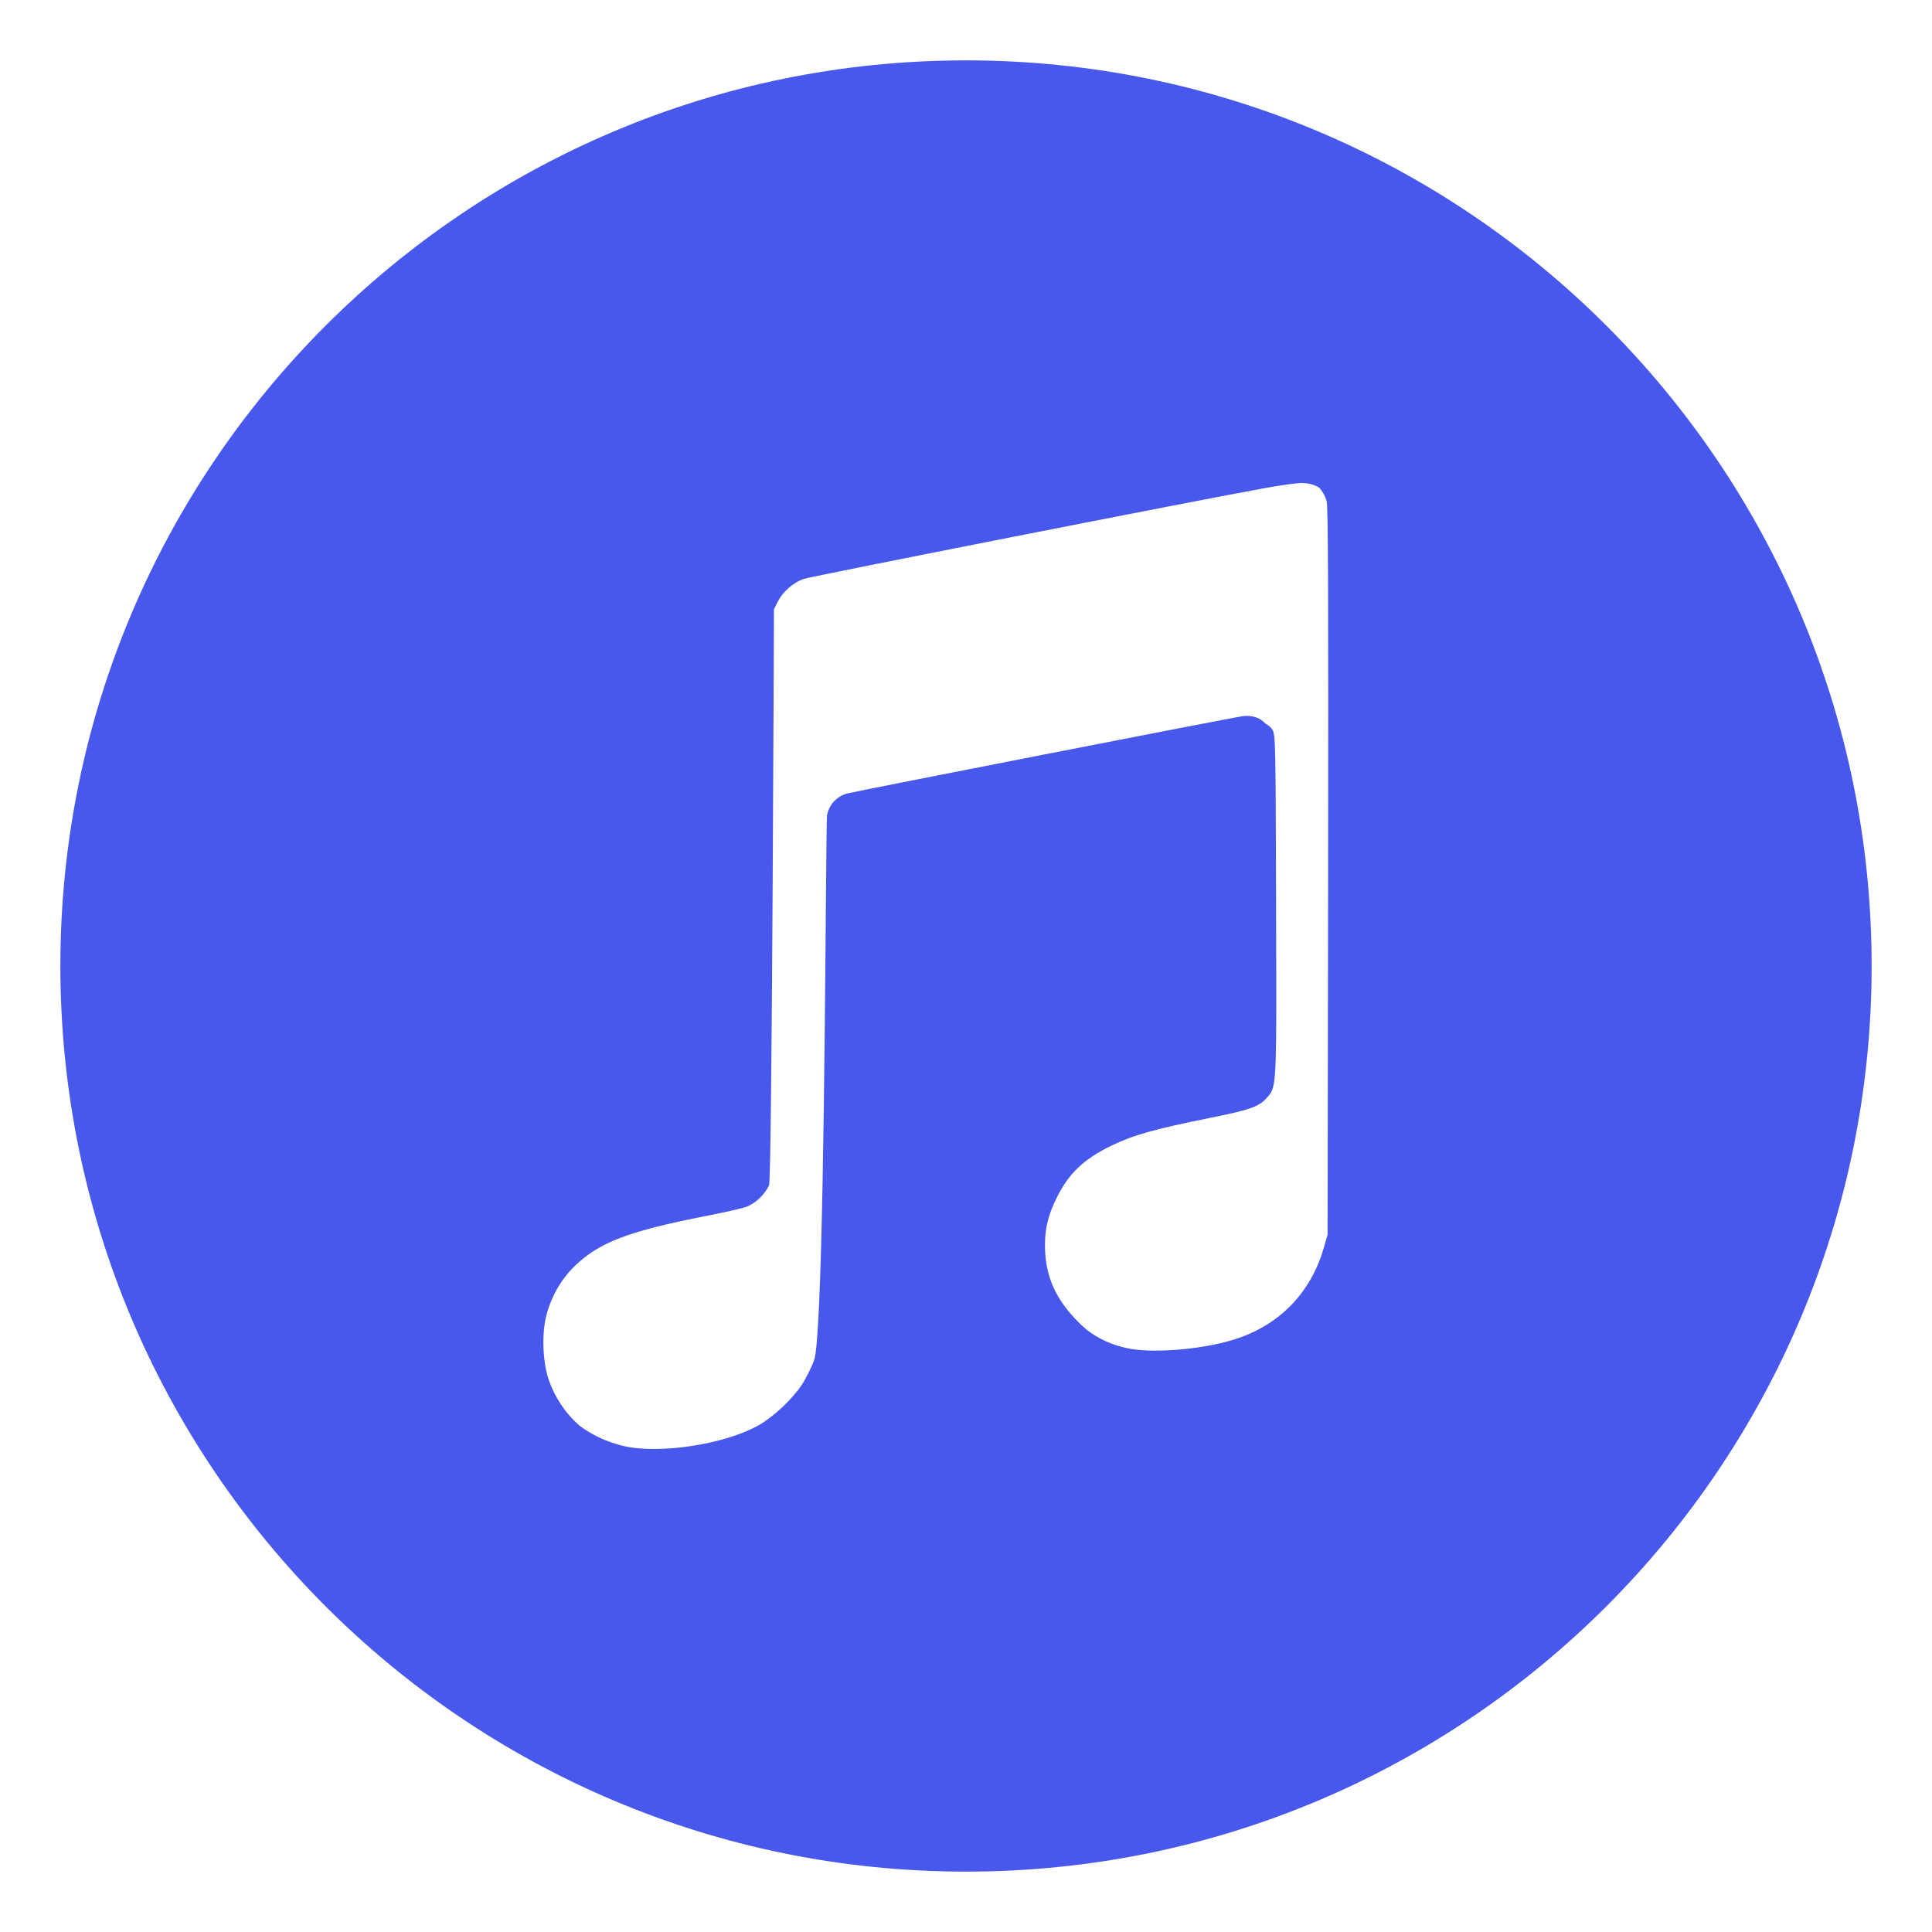<svg width="32" height="32" viewBox="0 0 32 32" fill="none" xmlns="http://www.w3.org/2000/svg">
<path fill-rule="evenodd" clip-rule="evenodd" d="M16 1C7.716 1 1 7.716 1 16C1 24.284 7.716 31 16 31C24.284 31 31 24.284 31 16C31 7.716 24.284 1 16 1ZM21.924 20.675C21.701 21.439 21.159 21.979 20.39 22.202C19.846 22.36 19.053 22.418 18.663 22.329C18.404 22.271 18.198 22.178 17.997 22.023C17.96 21.992 17.924 21.959 17.887 21.923C17.487 21.534 17.309 21.137 17.308 20.628C17.308 20.343 17.36 20.129 17.5 19.843C17.697 19.439 17.952 19.196 18.412 18.974C18.78 18.797 19.109 18.704 20.07 18.51C20.702 18.383 20.856 18.328 20.979 18.187C20.998 18.165 21.015 18.147 21.03 18.127C21.148 17.969 21.144 17.72 21.136 14.984C21.129 12.308 21.126 12.161 21.075 12.087C21.047 12.045 21.008 12.011 20.96 11.986C20.881 11.89 20.736 11.841 20.582 11.862C20.407 11.886 14.19 13.101 14.035 13.142C13.863 13.187 13.738 13.319 13.698 13.499C13.692 13.527 13.687 14.127 13.679 15.005C13.659 17.484 13.62 22.183 13.483 22.534C13.431 22.669 13.336 22.856 13.273 22.948C13.114 23.183 12.809 23.467 12.572 23.603C12.004 23.927 10.894 24.095 10.301 23.944C10.033 23.876 9.794 23.762 9.592 23.608C9.37 23.412 9.2 23.162 9.094 22.87C8.994 22.59 8.97 22.131 9.041 21.824C9.115 21.502 9.286 21.196 9.517 20.972C9.924 20.577 10.405 20.393 11.7 20.139C11.98 20.084 12.269 20.02 12.342 19.996C12.495 19.948 12.662 19.794 12.738 19.633C12.787 19.527 12.819 10.091 12.819 10.091L12.887 9.957C12.967 9.8 13.136 9.652 13.307 9.59C13.417 9.549 19.873 8.278 20.969 8.081C21.216 8.036 21.482 8 21.558 8C21.669 8 21.767 8.026 21.848 8.076C21.904 8.135 21.946 8.209 21.973 8.298C21.998 8.382 22.004 9.922 21.998 14.431L21.989 20.451L21.924 20.675Z" fill="#4858EC"/>
</svg>
